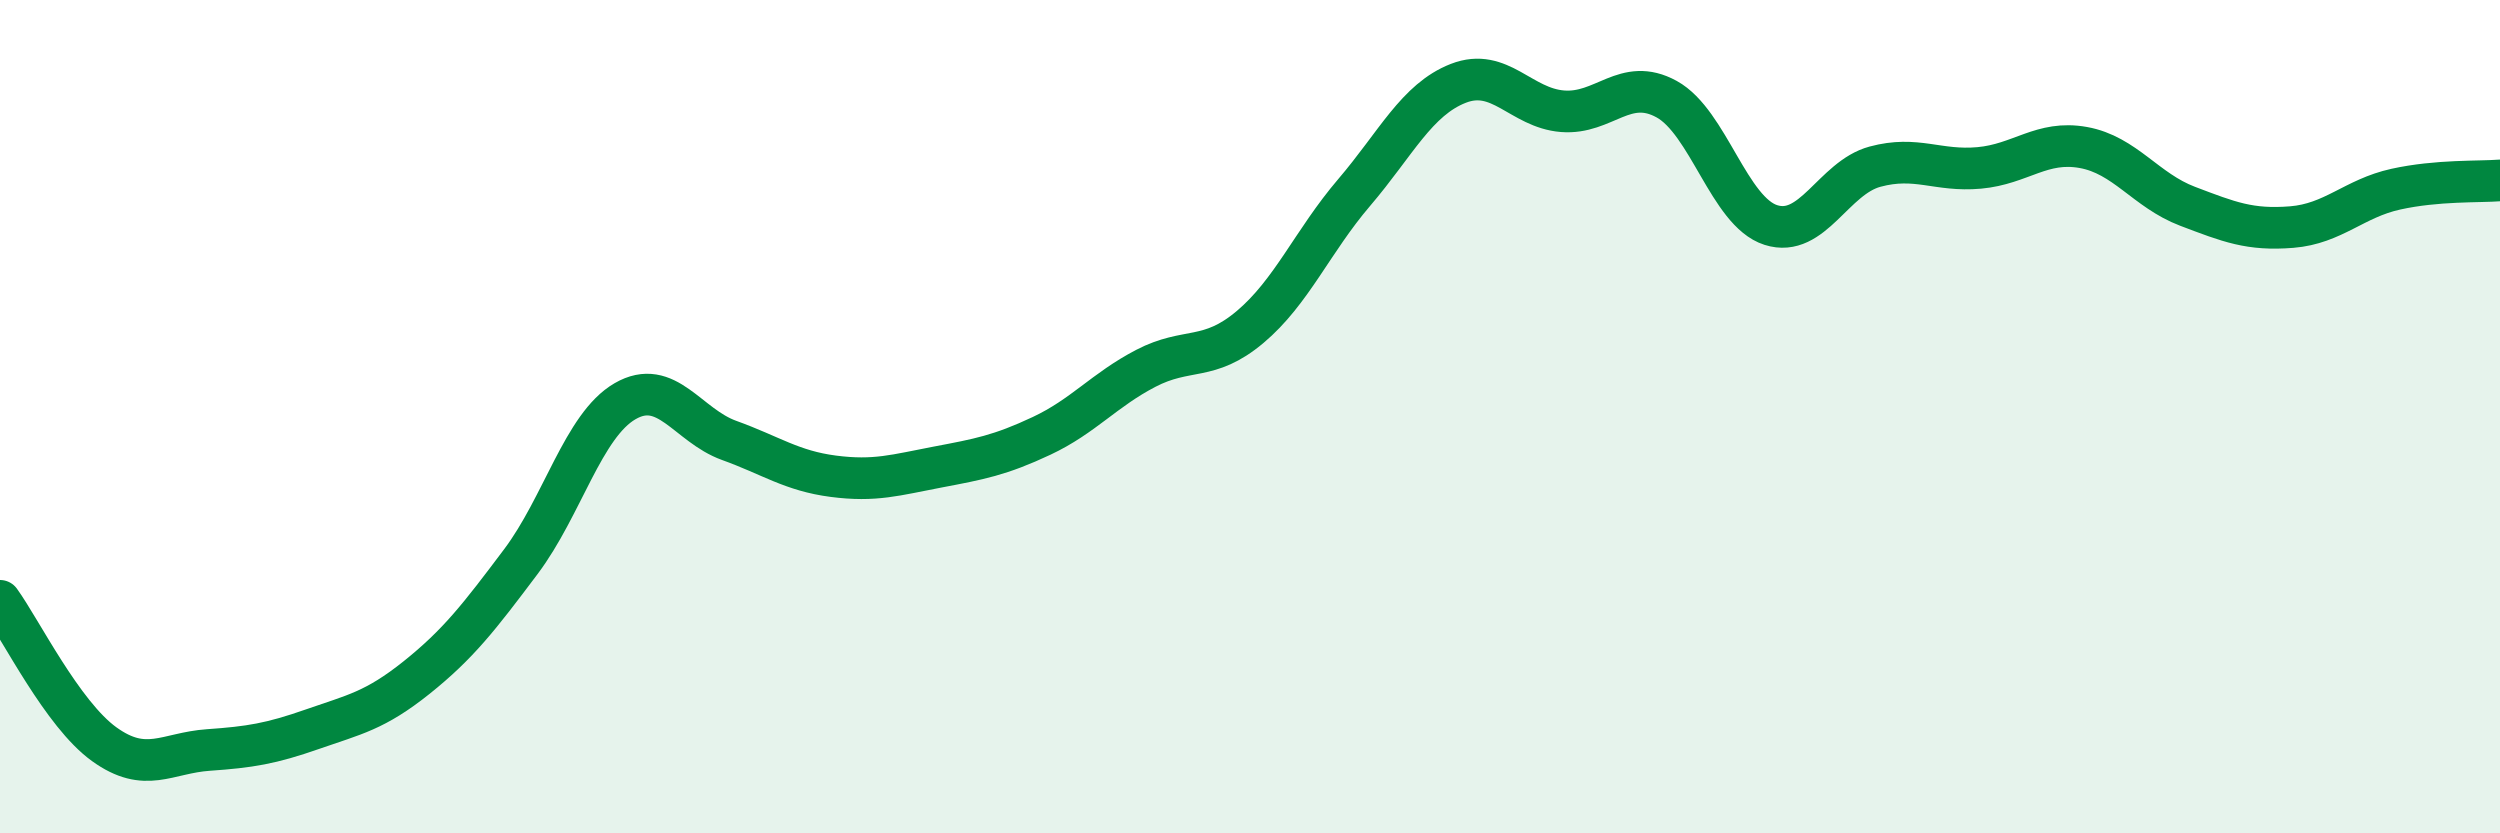 
    <svg width="60" height="20" viewBox="0 0 60 20" xmlns="http://www.w3.org/2000/svg">
      <path
        d="M 0,14.42 C 0.5,15.11 1.5,17.14 2.5,17.86 C 3.5,18.58 4,18.07 5,18 C 6,17.93 6.5,17.85 7.5,17.5 C 8.5,17.15 9,17.06 10,16.26 C 11,15.46 11.5,14.81 12.5,13.48 C 13.5,12.15 14,10.21 15,9.63 C 16,9.05 16.5,10.21 17.5,10.57 C 18.5,10.93 19,11.3 20,11.43 C 21,11.56 21.5,11.4 22.5,11.21 C 23.5,11.02 24,10.93 25,10.46 C 26,9.99 26.5,9.36 27.5,8.84 C 28.5,8.32 29,8.69 30,7.85 C 31,7.01 31.5,5.79 32.5,4.62 C 33.5,3.45 34,2.39 35,2 C 36,1.61 36.5,2.59 37.5,2.67 C 38.5,2.75 39,1.83 40,2.38 C 41,2.93 41.5,5.08 42.5,5.4 C 43.5,5.72 44,4.27 45,4 C 46,3.73 46.5,4.12 47.5,4.03 C 48.5,3.94 49,3.36 50,3.54 C 51,3.72 51.5,4.57 52.5,4.95 C 53.5,5.33 54,5.53 55,5.45 C 56,5.37 56.5,4.76 57.5,4.54 C 58.5,4.32 59.5,4.37 60,4.33L60 20L0 20Z"
        fill="#008740"
        opacity="0.1"
        stroke-linecap="round"
        stroke-linejoin="round"
      />
      <path
        d="M 0,14.42 C 0.5,15.11 1.5,17.14 2.5,17.86 C 3.5,18.58 4,18.07 5,18 C 6,17.93 6.5,17.85 7.5,17.5 C 8.5,17.15 9,17.06 10,16.26 C 11,15.46 11.5,14.81 12.5,13.48 C 13.5,12.15 14,10.21 15,9.63 C 16,9.05 16.5,10.21 17.5,10.57 C 18.5,10.93 19,11.3 20,11.43 C 21,11.56 21.5,11.4 22.5,11.21 C 23.5,11.02 24,10.93 25,10.46 C 26,9.99 26.5,9.36 27.5,8.84 C 28.5,8.32 29,8.69 30,7.85 C 31,7.01 31.5,5.79 32.5,4.62 C 33.5,3.45 34,2.39 35,2 C 36,1.61 36.5,2.59 37.5,2.67 C 38.5,2.75 39,1.83 40,2.38 C 41,2.93 41.5,5.08 42.5,5.4 C 43.5,5.72 44,4.27 45,4 C 46,3.73 46.5,4.12 47.5,4.03 C 48.5,3.94 49,3.36 50,3.54 C 51,3.72 51.5,4.57 52.5,4.95 C 53.5,5.33 54,5.53 55,5.45 C 56,5.37 56.5,4.76 57.5,4.54 C 58.5,4.32 59.5,4.37 60,4.33"
        stroke="#008740"
        stroke-width="1"
        fill="none"
        stroke-linecap="round"
        stroke-linejoin="round"
      />
    </svg>
  